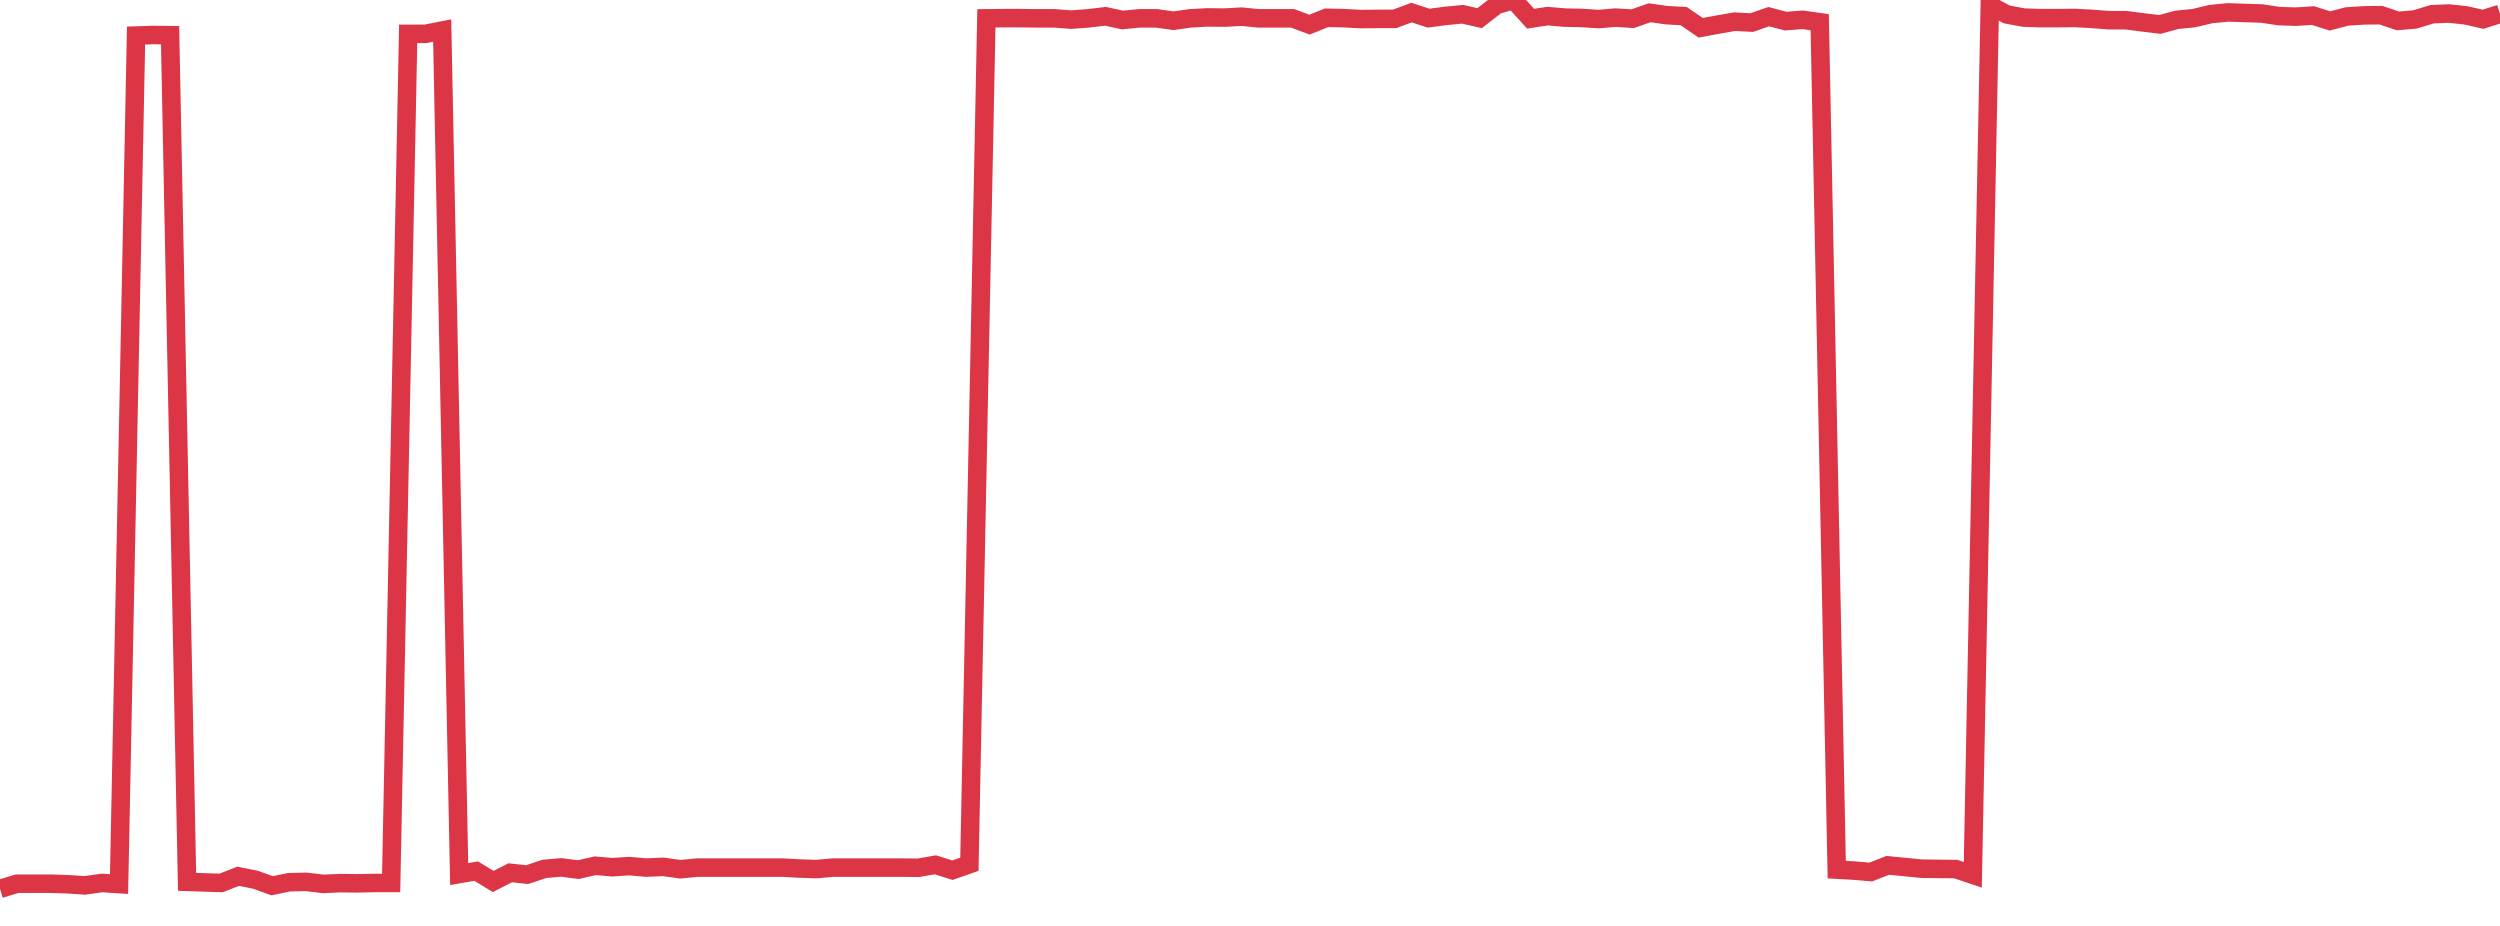 <?xml version="1.0" standalone="no"?>
<!DOCTYPE svg PUBLIC "-//W3C//DTD SVG 1.1//EN" "http://www.w3.org/Graphics/SVG/1.1/DTD/svg11.dtd">
<svg width="135" height="50" viewBox="0 0 135 50" preserveAspectRatio="none" class="sparkline" xmlns="http://www.w3.org/2000/svg"
xmlns:xlink="http://www.w3.org/1999/xlink"><path  class="sparkline--line" d="M 0 48 L 0 48 L 0.918 47.72 L 1.837 47.72 L 2.755 47.72 L 3.673 47.75 L 4.592 47.81 L 5.51 47.68 L 6.429 47.74 L 7.347 1.92 L 8.265 1.89 L 9.184 1.9 L 10.102 47.62 L 11.02 47.65 L 11.939 47.68 L 12.857 47.32 L 13.776 47.5 L 14.694 47.83 L 15.612 47.64 L 16.531 47.62 L 17.449 47.73 L 18.367 47.69 L 19.286 47.7 L 20.204 47.68 L 21.122 47.68 L 22.041 1.83 L 22.959 1.83 L 23.878 1.65 L 24.796 47.2 L 25.714 47.04 L 26.633 47.6 L 27.551 47.13 L 28.469 47.23 L 29.388 46.92 L 30.306 46.84 L 31.224 46.96 L 32.143 46.75 L 33.061 46.83 L 33.98 46.77 L 34.898 46.85 L 35.816 46.81 L 36.735 46.94 L 37.653 46.85 L 38.571 46.85 L 39.49 46.85 L 40.408 46.85 L 41.327 46.85 L 42.245 46.85 L 43.163 46.9 L 44.082 46.93 L 45 46.85 L 45.918 46.85 L 46.837 46.85 L 47.755 46.85 L 48.673 46.85 L 49.592 46.86 L 50.51 46.7 L 51.429 46.99 L 52.347 46.67 L 53.265 0.99 L 54.184 0.98 L 55.102 0.98 L 56.02 0.99 L 56.939 0.99 L 57.857 1.06 L 58.776 0.99 L 59.694 0.88 L 60.612 1.08 L 61.531 0.99 L 62.449 0.99 L 63.367 1.12 L 64.286 0.99 L 65.204 0.94 L 66.122 0.95 L 67.041 0.9 L 67.959 0.99 L 68.878 0.99 L 69.796 0.99 L 70.714 1.33 L 71.633 0.96 L 72.551 0.98 L 73.469 1.03 L 74.388 1.02 L 75.306 1.02 L 76.224 0.68 L 77.143 0.98 L 78.061 0.86 L 78.98 0.77 L 79.898 0.98 L 80.816 0.27 L 81.735 0 L 82.653 1.01 L 83.571 0.87 L 84.49 0.95 L 85.408 0.97 L 86.327 1.03 L 87.245 0.95 L 88.163 1.01 L 89.082 0.69 L 90 0.82 L 90.918 0.87 L 91.837 1.5 L 92.755 1.33 L 93.673 1.17 L 94.592 1.22 L 95.51 0.9 L 96.429 1.14 L 97.347 1.07 L 98.265 1.2 L 99.184 46.96 L 100.102 47.01 L 101.02 47.09 L 101.939 46.73 L 102.857 46.82 L 103.776 46.91 L 104.694 46.92 L 105.612 46.93 L 106.531 47.24 L 107.449 0.29 L 108.367 0.78 L 109.286 0.95 L 110.204 0.98 L 111.122 0.98 L 112.041 0.97 L 112.959 1.02 L 113.878 1.09 L 114.796 1.09 L 115.714 1.21 L 116.633 1.32 L 117.551 1.07 L 118.469 0.98 L 119.388 0.76 L 120.306 0.67 L 121.224 0.7 L 122.143 0.73 L 123.061 0.87 L 123.98 0.9 L 124.898 0.84 L 125.816 1.13 L 126.735 0.89 L 127.653 0.83 L 128.571 0.82 L 129.49 1.13 L 130.408 1.05 L 131.327 0.77 L 132.245 0.73 L 133.163 0.83 L 134.082 1.04 L 135 0.75" fill="none" stroke-width="1" stroke="#dc3545"></path></svg>